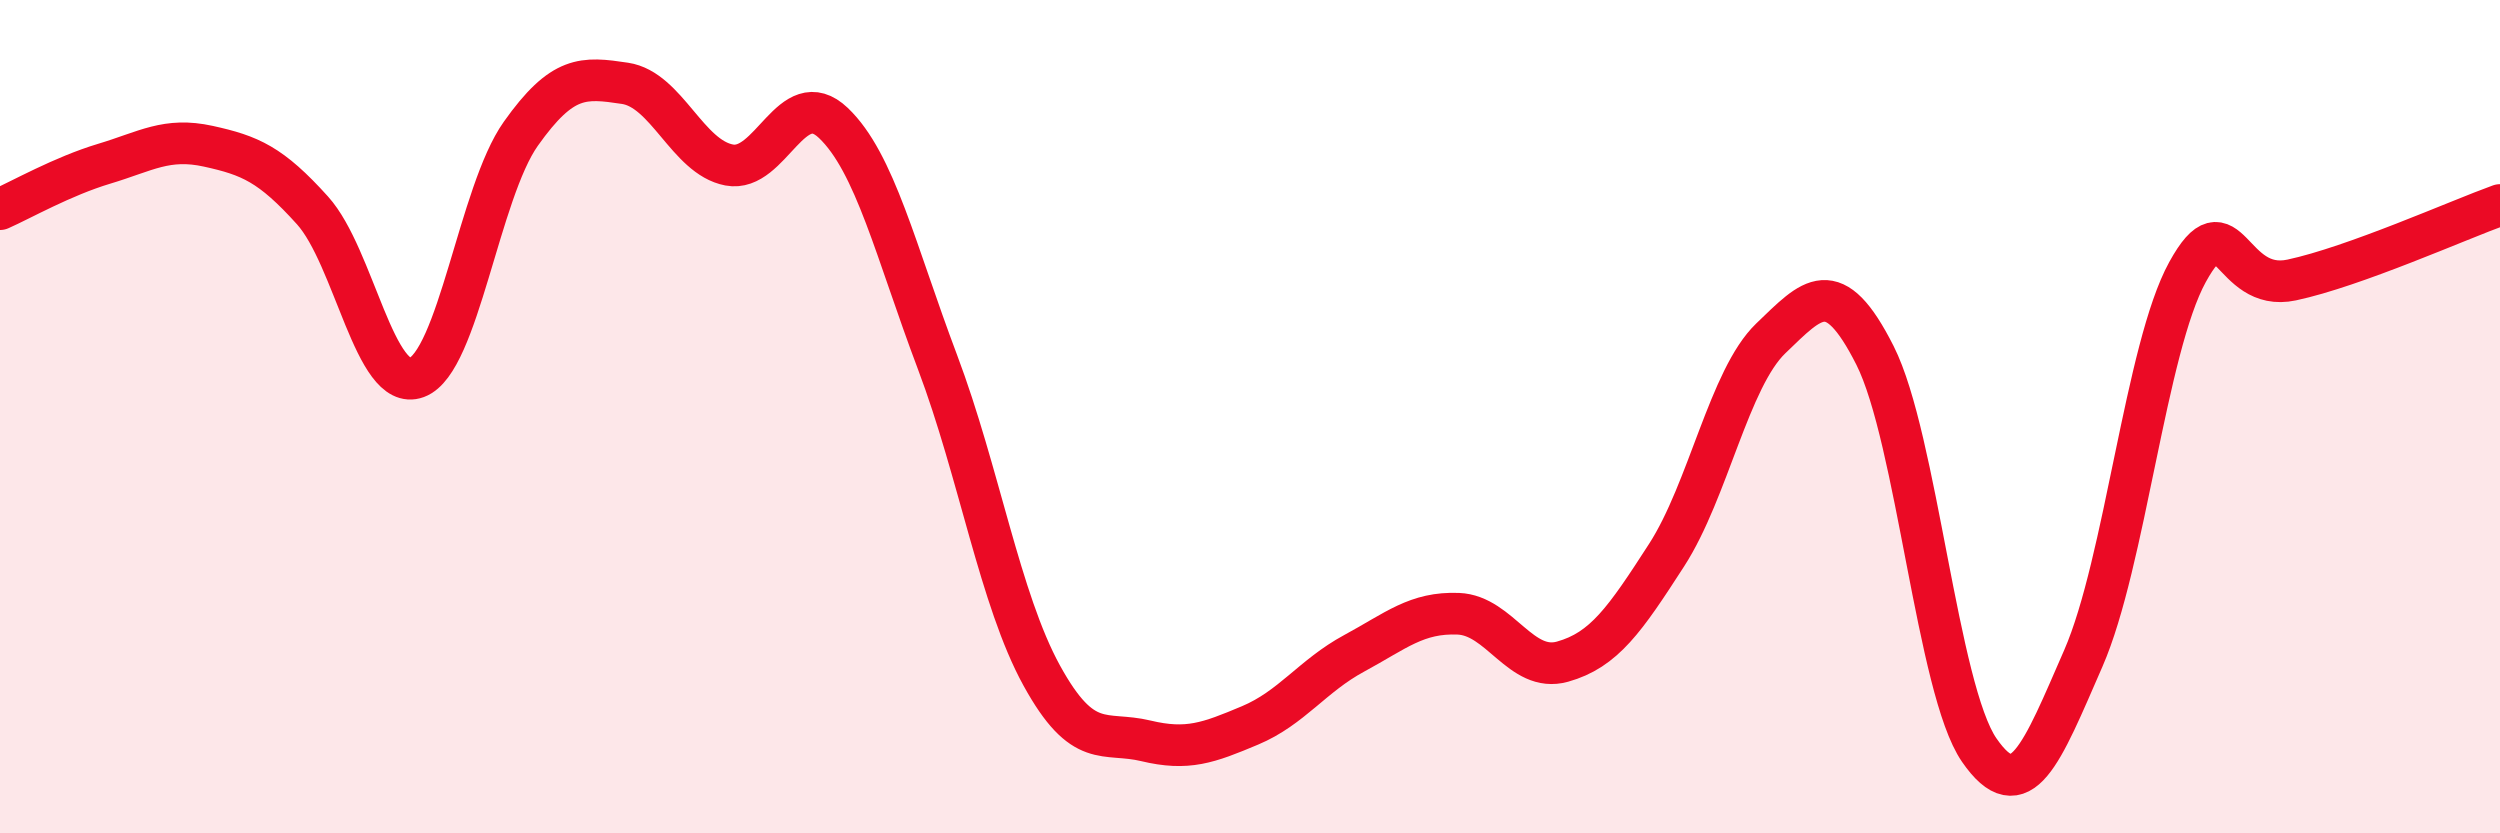 
    <svg width="60" height="20" viewBox="0 0 60 20" xmlns="http://www.w3.org/2000/svg">
      <path
        d="M 0,5.02 C 0.5,4.8 1.5,4.23 2.5,3.93 C 3.5,3.63 4,3.29 5,3.51 C 6,3.73 6.5,3.94 7.5,5.05 C 8.5,6.16 9,9.43 10,9.06 C 11,8.69 11.5,4.62 12.5,3.21 C 13.5,1.8 14,1.85 15,2 C 16,2.15 16.5,3.77 17.5,3.96 C 18.5,4.15 19,2 20,2.95 C 21,3.9 21.5,6.04 22.5,8.69 C 23.5,11.34 24,14.39 25,16.21 C 26,18.03 26.5,17.54 27.5,17.78 C 28.5,18.02 29,17.83 30,17.41 C 31,16.99 31.5,16.22 32.5,15.68 C 33.5,15.14 34,14.69 35,14.73 C 36,14.77 36.5,16.16 37.5,15.88 C 38.5,15.6 39,14.87 40,13.32 C 41,11.77 41.5,9.08 42.5,8.12 C 43.5,7.16 44,6.55 45,8.53 C 46,10.51 46.5,16.55 47.5,18 C 48.5,19.45 49,18.09 50,15.8 C 51,13.51 51.5,8.35 52.5,6.53 C 53.5,4.71 53.5,7.04 55,6.72 C 56.5,6.4 59,5.28 60,4.92L60 20L0 20Z"
        fill="#EB0A25"
        opacity="0.1"
        stroke-linecap="round"
        stroke-linejoin="round"
      />
      <path
        d="M 0,5.02 C 0.5,4.8 1.5,4.23 2.5,3.93 C 3.5,3.63 4,3.29 5,3.51 C 6,3.73 6.5,3.94 7.5,5.05 C 8.5,6.16 9,9.43 10,9.06 C 11,8.69 11.5,4.62 12.5,3.21 C 13.5,1.8 14,1.85 15,2 C 16,2.15 16.5,3.77 17.5,3.96 C 18.5,4.15 19,2 20,2.95 C 21,3.9 21.5,6.04 22.5,8.69 C 23.5,11.34 24,14.39 25,16.21 C 26,18.03 26.5,17.54 27.5,17.78 C 28.5,18.02 29,17.83 30,17.41 C 31,16.99 31.5,16.22 32.5,15.68 C 33.5,15.14 34,14.69 35,14.73 C 36,14.77 36.5,16.16 37.5,15.88 C 38.5,15.6 39,14.87 40,13.32 C 41,11.77 41.5,9.08 42.5,8.12 C 43.5,7.16 44,6.55 45,8.53 C 46,10.51 46.5,16.55 47.5,18 C 48.5,19.45 49,18.09 50,15.8 C 51,13.51 51.5,8.35 52.5,6.53 C 53.5,4.71 53.5,7.04 55,6.72 C 56.5,6.4 59,5.28 60,4.92"
        stroke="#EB0A25"
        stroke-width="1"
        fill="none"
        stroke-linecap="round"
        stroke-linejoin="round"
      />
    </svg>
  